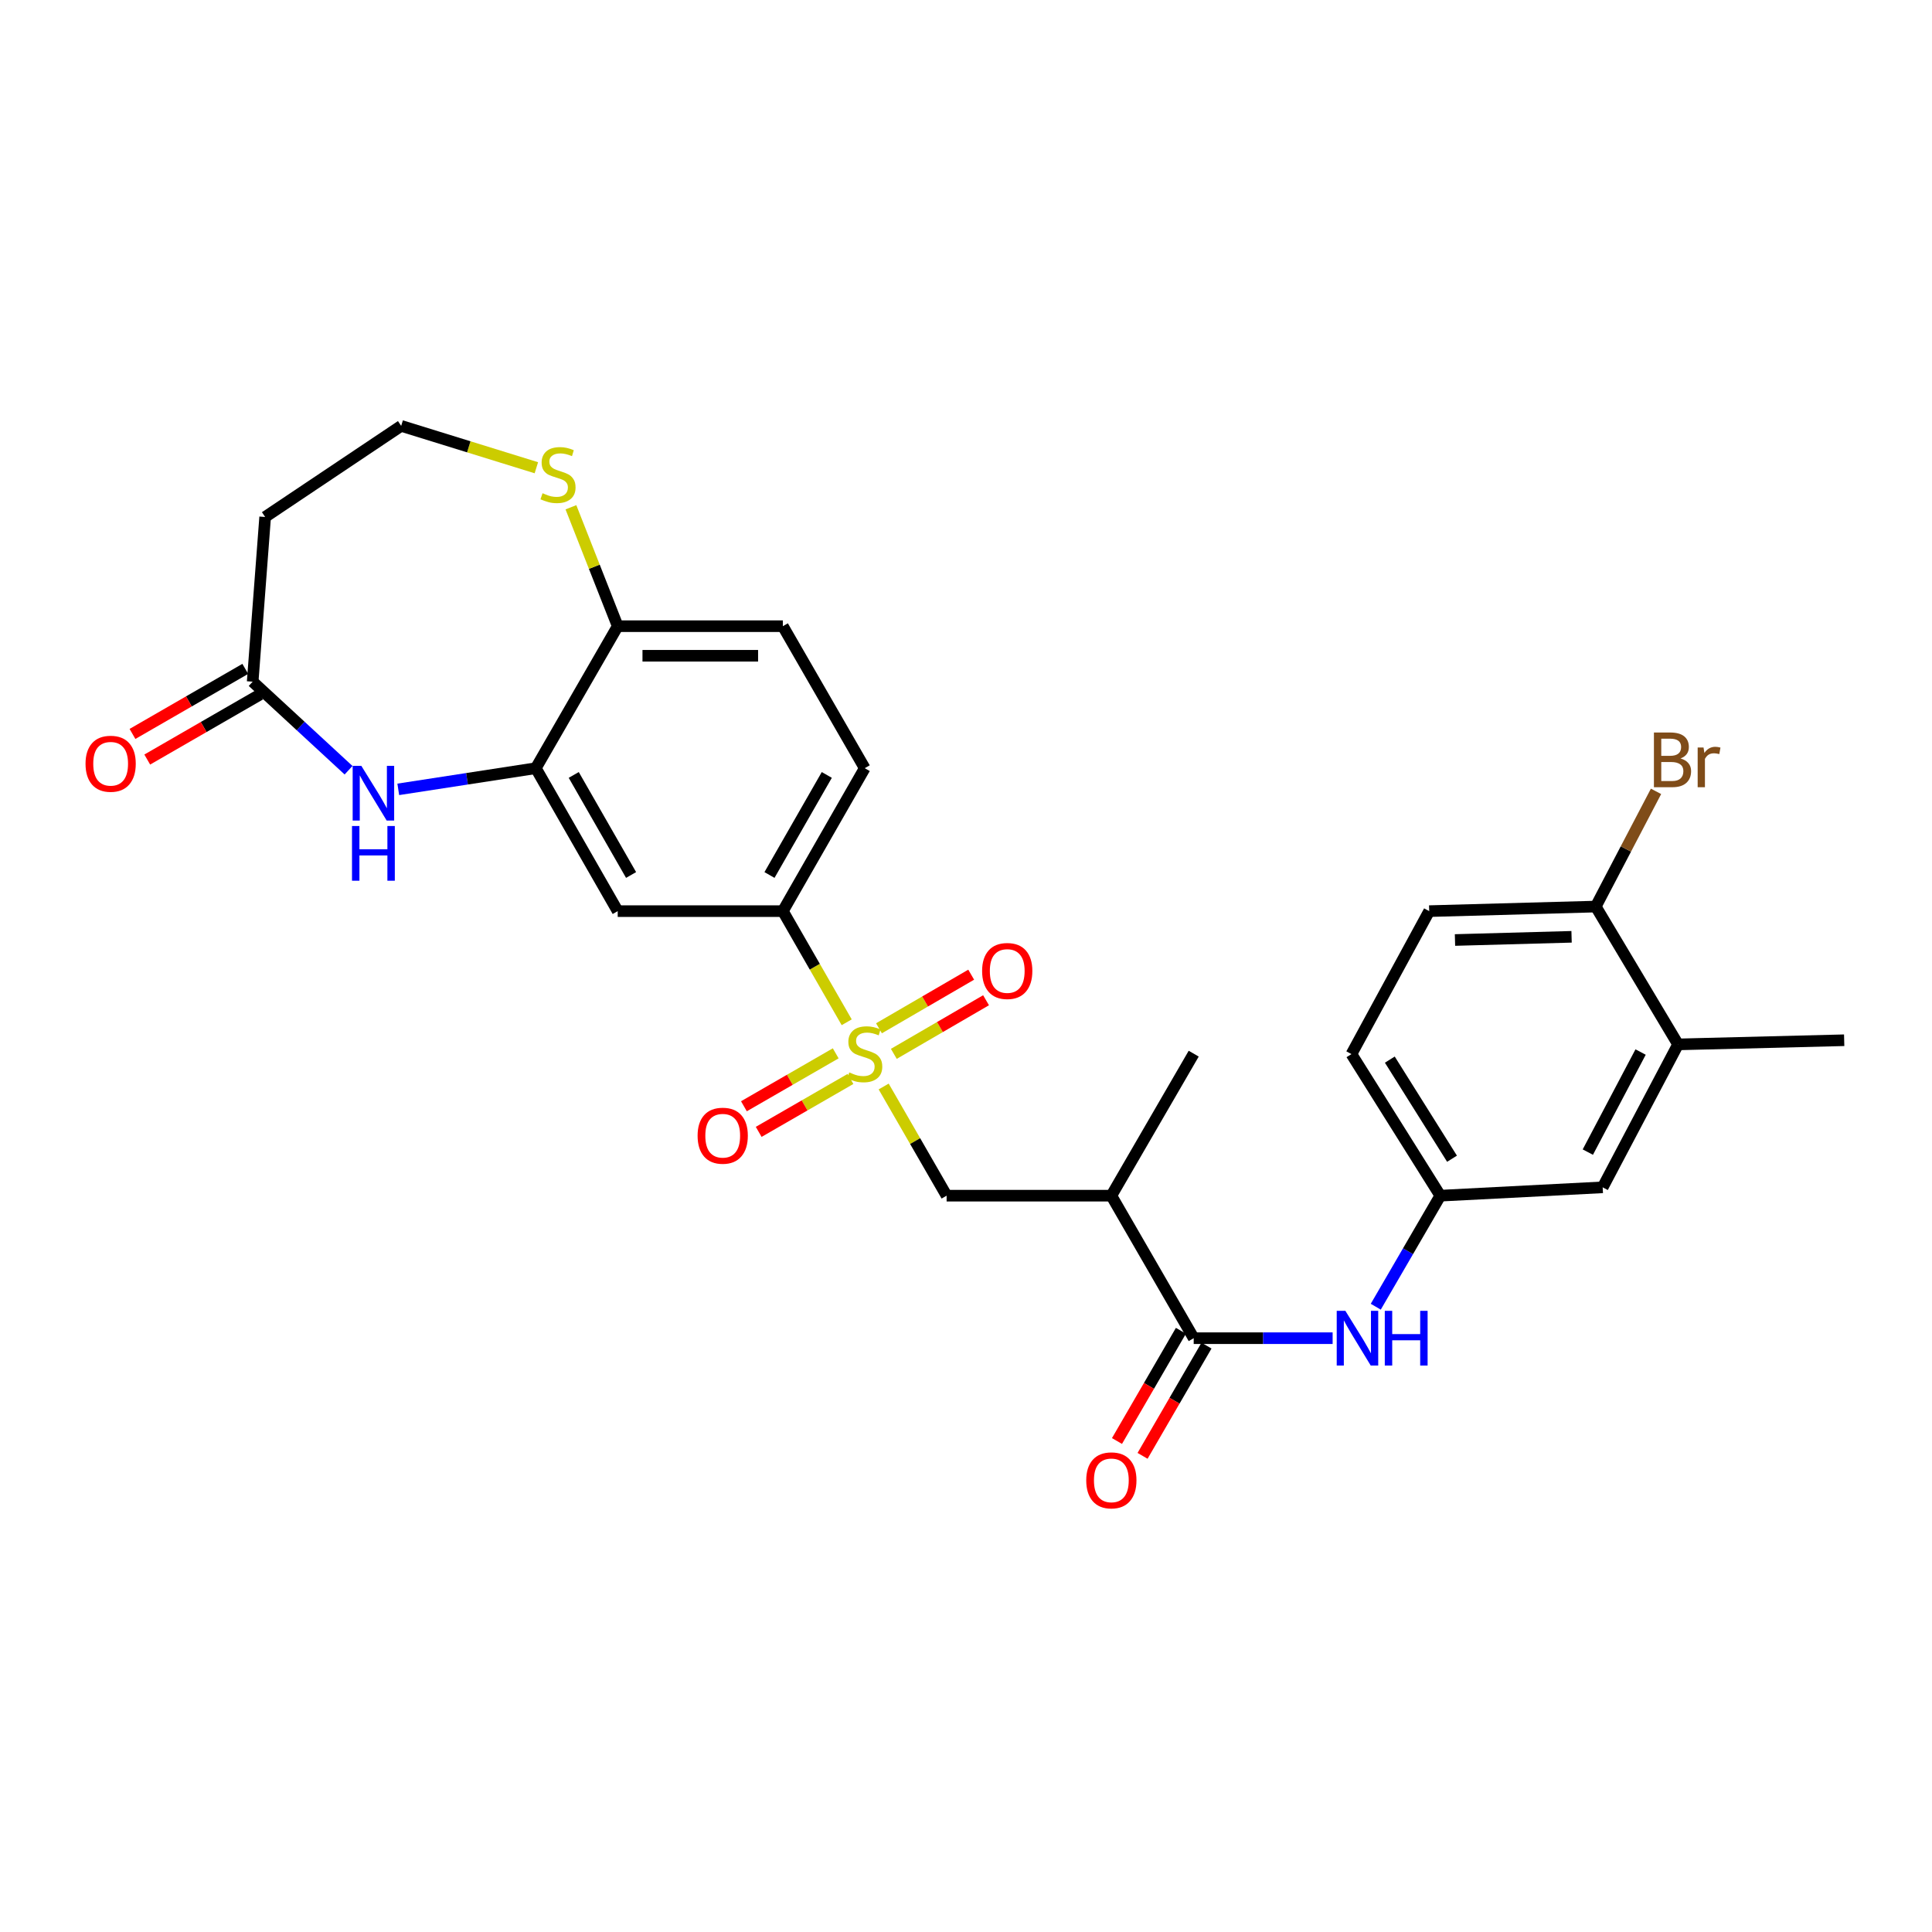 <?xml version='1.0' encoding='iso-8859-1'?>
<svg version='1.1' baseProfile='full'
              xmlns='http://www.w3.org/2000/svg'
                      xmlns:rdkit='http://www.rdkit.org/xml'
                      xmlns:xlink='http://www.w3.org/1999/xlink'
                  xml:space='preserve'
width='1000px' height='1000px' viewBox='0 0 1000 1000'>
<!-- END OF HEADER -->
<rect style='opacity:1.0;fill:#FFFFFF;stroke:none' width='1000' height='1000' x='0' y='0'> </rect>
<path class='bond-3' d='M 438.253,529.126 L 421.73,500.363' style='fill:none;fill-rule:evenodd;stroke:#CCCC00;stroke-width:6px;stroke-linecap:butt;stroke-linejoin:miter;stroke-opacity:1' />
<path class='bond-3' d='M 421.73,500.363 L 405.207,471.601' style='fill:none;fill-rule:evenodd;stroke:#000000;stroke-width:6px;stroke-linecap:butt;stroke-linejoin:miter;stroke-opacity:1' />
<path class='bond-5' d='M 457.387,562.374 L 473.676,590.628' style='fill:none;fill-rule:evenodd;stroke:#CCCC00;stroke-width:6px;stroke-linecap:butt;stroke-linejoin:miter;stroke-opacity:1' />
<path class='bond-5' d='M 473.676,590.628 L 489.965,618.882' style='fill:none;fill-rule:evenodd;stroke:#000000;stroke-width:6px;stroke-linecap:butt;stroke-linejoin:miter;stroke-opacity:1' />
<path class='bond-10' d='M 432.562,545.203 L 408.807,558.9' style='fill:none;fill-rule:evenodd;stroke:#CCCC00;stroke-width:6px;stroke-linecap:butt;stroke-linejoin:miter;stroke-opacity:1' />
<path class='bond-10' d='M 408.807,558.9 L 385.052,572.598' style='fill:none;fill-rule:evenodd;stroke:#FF0000;stroke-width:6px;stroke-linecap:butt;stroke-linejoin:miter;stroke-opacity:1' />
<path class='bond-10' d='M 440.207,558.462 L 416.453,572.159' style='fill:none;fill-rule:evenodd;stroke:#CCCC00;stroke-width:6px;stroke-linecap:butt;stroke-linejoin:miter;stroke-opacity:1' />
<path class='bond-10' d='M 416.453,572.159 L 392.698,585.857' style='fill:none;fill-rule:evenodd;stroke:#FF0000;stroke-width:6px;stroke-linecap:butt;stroke-linejoin:miter;stroke-opacity:1' />
<path class='bond-11' d='M 462.644,545.472 L 486.511,531.598' style='fill:none;fill-rule:evenodd;stroke:#CCCC00;stroke-width:6px;stroke-linecap:butt;stroke-linejoin:miter;stroke-opacity:1' />
<path class='bond-11' d='M 486.511,531.598 L 510.378,517.725' style='fill:none;fill-rule:evenodd;stroke:#FF0000;stroke-width:6px;stroke-linecap:butt;stroke-linejoin:miter;stroke-opacity:1' />
<path class='bond-11' d='M 454.953,532.239 L 478.82,518.366' style='fill:none;fill-rule:evenodd;stroke:#CCCC00;stroke-width:6px;stroke-linecap:butt;stroke-linejoin:miter;stroke-opacity:1' />
<path class='bond-11' d='M 478.82,518.366 L 502.687,504.492' style='fill:none;fill-rule:evenodd;stroke:#FF0000;stroke-width:6px;stroke-linecap:butt;stroke-linejoin:miter;stroke-opacity:1' />
<path class='bond-0' d='M 206.143,408.569 L 241.736,403.093' style='fill:none;fill-rule:evenodd;stroke:#0000FF;stroke-width:6px;stroke-linecap:butt;stroke-linejoin:miter;stroke-opacity:1' />
<path class='bond-0' d='M 241.736,403.093 L 277.329,397.616' style='fill:none;fill-rule:evenodd;stroke:#000000;stroke-width:6px;stroke-linecap:butt;stroke-linejoin:miter;stroke-opacity:1' />
<path class='bond-7' d='M 180.41,398.668 L 155.595,375.753' style='fill:none;fill-rule:evenodd;stroke:#0000FF;stroke-width:6px;stroke-linecap:butt;stroke-linejoin:miter;stroke-opacity:1' />
<path class='bond-7' d='M 155.595,375.753 L 130.78,352.839' style='fill:none;fill-rule:evenodd;stroke:#000000;stroke-width:6px;stroke-linecap:butt;stroke-linejoin:miter;stroke-opacity:1' />
<path class='bond-1' d='M 617.859,692.646 L 575.233,618.882' style='fill:none;fill-rule:evenodd;stroke:#000000;stroke-width:6px;stroke-linecap:butt;stroke-linejoin:miter;stroke-opacity:1' />
<path class='bond-8' d='M 617.859,692.646 L 653.813,692.646' style='fill:none;fill-rule:evenodd;stroke:#000000;stroke-width:6px;stroke-linecap:butt;stroke-linejoin:miter;stroke-opacity:1' />
<path class='bond-8' d='M 653.813,692.646 L 689.767,692.646' style='fill:none;fill-rule:evenodd;stroke:#0000FF;stroke-width:6px;stroke-linecap:butt;stroke-linejoin:miter;stroke-opacity:1' />
<path class='bond-17' d='M 611.239,688.807 L 594.695,717.335' style='fill:none;fill-rule:evenodd;stroke:#000000;stroke-width:6px;stroke-linecap:butt;stroke-linejoin:miter;stroke-opacity:1' />
<path class='bond-17' d='M 594.695,717.335 L 578.15,745.863' style='fill:none;fill-rule:evenodd;stroke:#FF0000;stroke-width:6px;stroke-linecap:butt;stroke-linejoin:miter;stroke-opacity:1' />
<path class='bond-17' d='M 624.479,696.485 L 607.935,725.013' style='fill:none;fill-rule:evenodd;stroke:#000000;stroke-width:6px;stroke-linecap:butt;stroke-linejoin:miter;stroke-opacity:1' />
<path class='bond-17' d='M 607.935,725.013 L 591.39,753.541' style='fill:none;fill-rule:evenodd;stroke:#FF0000;stroke-width:6px;stroke-linecap:butt;stroke-linejoin:miter;stroke-opacity:1' />
<path class='bond-2' d='M 277.329,397.616 L 319.726,471.601' style='fill:none;fill-rule:evenodd;stroke:#000000;stroke-width:6px;stroke-linecap:butt;stroke-linejoin:miter;stroke-opacity:1' />
<path class='bond-2' d='M 296.968,401.104 L 326.646,452.893' style='fill:none;fill-rule:evenodd;stroke:#000000;stroke-width:6px;stroke-linecap:butt;stroke-linejoin:miter;stroke-opacity:1' />
<path class='bond-28' d='M 277.329,397.616 L 319.726,324.116' style='fill:none;fill-rule:evenodd;stroke:#000000;stroke-width:6px;stroke-linecap:butt;stroke-linejoin:miter;stroke-opacity:1' />
<path class='bond-6' d='M 405.207,471.601 L 319.726,471.601' style='fill:none;fill-rule:evenodd;stroke:#000000;stroke-width:6px;stroke-linecap:butt;stroke-linejoin:miter;stroke-opacity:1' />
<path class='bond-19' d='M 405.207,471.601 L 447.586,397.616' style='fill:none;fill-rule:evenodd;stroke:#000000;stroke-width:6px;stroke-linecap:butt;stroke-linejoin:miter;stroke-opacity:1' />
<path class='bond-19' d='M 398.283,452.896 L 427.948,401.106' style='fill:none;fill-rule:evenodd;stroke:#000000;stroke-width:6px;stroke-linecap:butt;stroke-linejoin:miter;stroke-opacity:1' />
<path class='bond-4' d='M 575.233,618.882 L 489.965,618.882' style='fill:none;fill-rule:evenodd;stroke:#000000;stroke-width:6px;stroke-linecap:butt;stroke-linejoin:miter;stroke-opacity:1' />
<path class='bond-26' d='M 575.233,618.882 L 617.859,545.373' style='fill:none;fill-rule:evenodd;stroke:#000000;stroke-width:6px;stroke-linecap:butt;stroke-linejoin:miter;stroke-opacity:1' />
<path class='bond-16' d='M 130.78,352.839 L 137.242,267.587' style='fill:none;fill-rule:evenodd;stroke:#000000;stroke-width:6px;stroke-linecap:butt;stroke-linejoin:miter;stroke-opacity:1' />
<path class='bond-20' d='M 126.956,346.21 L 97.763,363.047' style='fill:none;fill-rule:evenodd;stroke:#000000;stroke-width:6px;stroke-linecap:butt;stroke-linejoin:miter;stroke-opacity:1' />
<path class='bond-20' d='M 97.763,363.047 L 68.569,379.884' style='fill:none;fill-rule:evenodd;stroke:#FF0000;stroke-width:6px;stroke-linecap:butt;stroke-linejoin:miter;stroke-opacity:1' />
<path class='bond-20' d='M 134.603,359.468 L 105.409,376.305' style='fill:none;fill-rule:evenodd;stroke:#000000;stroke-width:6px;stroke-linecap:butt;stroke-linejoin:miter;stroke-opacity:1' />
<path class='bond-20' d='M 105.409,376.305 L 76.216,393.143' style='fill:none;fill-rule:evenodd;stroke:#FF0000;stroke-width:6px;stroke-linecap:butt;stroke-linejoin:miter;stroke-opacity:1' />
<path class='bond-14' d='M 712.096,676.353 L 728.797,647.617' style='fill:none;fill-rule:evenodd;stroke:#0000FF;stroke-width:6px;stroke-linecap:butt;stroke-linejoin:miter;stroke-opacity:1' />
<path class='bond-14' d='M 728.797,647.617 L 745.498,618.882' style='fill:none;fill-rule:evenodd;stroke:#000000;stroke-width:6px;stroke-linecap:butt;stroke-linejoin:miter;stroke-opacity:1' />
<path class='bond-9' d='M 319.726,324.116 L 405.207,324.116' style='fill:none;fill-rule:evenodd;stroke:#000000;stroke-width:6px;stroke-linecap:butt;stroke-linejoin:miter;stroke-opacity:1' />
<path class='bond-9' d='M 332.548,339.421 L 392.384,339.421' style='fill:none;fill-rule:evenodd;stroke:#000000;stroke-width:6px;stroke-linecap:butt;stroke-linejoin:miter;stroke-opacity:1' />
<path class='bond-12' d='M 319.726,324.116 L 307.618,293.339' style='fill:none;fill-rule:evenodd;stroke:#000000;stroke-width:6px;stroke-linecap:butt;stroke-linejoin:miter;stroke-opacity:1' />
<path class='bond-12' d='M 307.618,293.339 L 295.51,262.563' style='fill:none;fill-rule:evenodd;stroke:#CCCC00;stroke-width:6px;stroke-linecap:butt;stroke-linejoin:miter;stroke-opacity:1' />
<path class='bond-23' d='M 277.621,242.104 L 242.634,231.271' style='fill:none;fill-rule:evenodd;stroke:#CCCC00;stroke-width:6px;stroke-linecap:butt;stroke-linejoin:miter;stroke-opacity:1' />
<path class='bond-23' d='M 242.634,231.271 L 207.647,220.438' style='fill:none;fill-rule:evenodd;stroke:#000000;stroke-width:6px;stroke-linecap:butt;stroke-linejoin:miter;stroke-opacity:1' />
<path class='bond-13' d='M 868.563,540.577 L 829.542,614.562' style='fill:none;fill-rule:evenodd;stroke:#000000;stroke-width:6px;stroke-linecap:butt;stroke-linejoin:miter;stroke-opacity:1' />
<path class='bond-13' d='M 849.172,544.535 L 821.857,596.325' style='fill:none;fill-rule:evenodd;stroke:#000000;stroke-width:6px;stroke-linecap:butt;stroke-linejoin:miter;stroke-opacity:1' />
<path class='bond-27' d='M 868.563,540.577 L 954.545,538.426' style='fill:none;fill-rule:evenodd;stroke:#000000;stroke-width:6px;stroke-linecap:butt;stroke-linejoin:miter;stroke-opacity:1' />
<path class='bond-30' d='M 868.563,540.577 L 825.954,469.237' style='fill:none;fill-rule:evenodd;stroke:#000000;stroke-width:6px;stroke-linecap:butt;stroke-linejoin:miter;stroke-opacity:1' />
<path class='bond-18' d='M 745.498,618.882 L 829.542,614.562' style='fill:none;fill-rule:evenodd;stroke:#000000;stroke-width:6px;stroke-linecap:butt;stroke-linejoin:miter;stroke-opacity:1' />
<path class='bond-24' d='M 745.498,618.882 L 699.505,545.603' style='fill:none;fill-rule:evenodd;stroke:#000000;stroke-width:6px;stroke-linecap:butt;stroke-linejoin:miter;stroke-opacity:1' />
<path class='bond-24' d='M 751.563,599.754 L 719.368,548.458' style='fill:none;fill-rule:evenodd;stroke:#000000;stroke-width:6px;stroke-linecap:butt;stroke-linejoin:miter;stroke-opacity:1' />
<path class='bond-15' d='M 825.954,469.237 L 739.75,471.601' style='fill:none;fill-rule:evenodd;stroke:#000000;stroke-width:6px;stroke-linecap:butt;stroke-linejoin:miter;stroke-opacity:1' />
<path class='bond-15' d='M 813.443,484.891 L 753.1,486.546' style='fill:none;fill-rule:evenodd;stroke:#000000;stroke-width:6px;stroke-linecap:butt;stroke-linejoin:miter;stroke-opacity:1' />
<path class='bond-25' d='M 825.954,469.237 L 841.556,439.422' style='fill:none;fill-rule:evenodd;stroke:#000000;stroke-width:6px;stroke-linecap:butt;stroke-linejoin:miter;stroke-opacity:1' />
<path class='bond-25' d='M 841.556,439.422 L 857.158,409.607' style='fill:none;fill-rule:evenodd;stroke:#7F4C19;stroke-width:6px;stroke-linecap:butt;stroke-linejoin:miter;stroke-opacity:1' />
<path class='bond-29' d='M 137.242,267.587 L 207.647,220.438' style='fill:none;fill-rule:evenodd;stroke:#000000;stroke-width:6px;stroke-linecap:butt;stroke-linejoin:miter;stroke-opacity:1' />
<path class='bond-21' d='M 447.586,397.616 L 405.207,324.116' style='fill:none;fill-rule:evenodd;stroke:#000000;stroke-width:6px;stroke-linecap:butt;stroke-linejoin:miter;stroke-opacity:1' />
<path class='bond-22' d='M 739.75,471.601 L 699.505,545.603' style='fill:none;fill-rule:evenodd;stroke:#000000;stroke-width:6px;stroke-linecap:butt;stroke-linejoin:miter;stroke-opacity:1' />
<path  class='atom-0' d='M 439.586 555.093
Q 439.906 555.213, 441.226 555.773
Q 442.546 556.333, 443.986 556.693
Q 445.466 557.013, 446.906 557.013
Q 449.586 557.013, 451.146 555.733
Q 452.706 554.413, 452.706 552.133
Q 452.706 550.573, 451.906 549.613
Q 451.146 548.653, 449.946 548.133
Q 448.746 547.613, 446.746 547.013
Q 444.226 546.253, 442.706 545.533
Q 441.226 544.813, 440.146 543.293
Q 439.106 541.773, 439.106 539.213
Q 439.106 535.653, 441.506 533.453
Q 443.946 531.253, 448.746 531.253
Q 452.026 531.253, 455.746 532.813
L 454.826 535.893
Q 451.426 534.493, 448.866 534.493
Q 446.106 534.493, 444.586 535.653
Q 443.066 536.773, 443.106 538.733
Q 443.106 540.253, 443.866 541.173
Q 444.666 542.093, 445.786 542.613
Q 446.946 543.133, 448.866 543.733
Q 451.426 544.533, 452.946 545.333
Q 454.466 546.133, 455.546 547.773
Q 456.666 549.373, 456.666 552.133
Q 456.666 556.053, 454.026 558.173
Q 451.426 560.253, 447.066 560.253
Q 444.546 560.253, 442.626 559.693
Q 440.746 559.173, 438.506 558.253
L 439.586 555.093
' fill='#CCCC00'/>
<path  class='atom-1' d='M 187.017 396.389
L 196.297 411.389
Q 197.217 412.869, 198.697 415.549
Q 200.177 418.229, 200.257 418.389
L 200.257 396.389
L 204.017 396.389
L 204.017 424.709
L 200.137 424.709
L 190.177 408.309
Q 189.017 406.389, 187.777 404.189
Q 186.577 401.989, 186.217 401.309
L 186.217 424.709
L 182.537 424.709
L 182.537 396.389
L 187.017 396.389
' fill='#0000FF'/>
<path  class='atom-1' d='M 182.197 427.541
L 186.037 427.541
L 186.037 439.581
L 200.517 439.581
L 200.517 427.541
L 204.357 427.541
L 204.357 455.861
L 200.517 455.861
L 200.517 442.781
L 186.037 442.781
L 186.037 455.861
L 182.197 455.861
L 182.197 427.541
' fill='#0000FF'/>
<path  class='atom-9' d='M 696.366 678.486
L 705.646 693.486
Q 706.566 694.966, 708.046 697.646
Q 709.526 700.326, 709.606 700.486
L 709.606 678.486
L 713.366 678.486
L 713.366 706.806
L 709.486 706.806
L 699.526 690.406
Q 698.366 688.486, 697.126 686.286
Q 695.926 684.086, 695.566 683.406
L 695.566 706.806
L 691.886 706.806
L 691.886 678.486
L 696.366 678.486
' fill='#0000FF'/>
<path  class='atom-9' d='M 716.766 678.486
L 720.606 678.486
L 720.606 690.526
L 735.086 690.526
L 735.086 678.486
L 738.926 678.486
L 738.926 706.806
L 735.086 706.806
L 735.086 693.726
L 720.606 693.726
L 720.606 706.806
L 716.766 706.806
L 716.766 678.486
' fill='#0000FF'/>
<path  class='atom-11' d='M 361.077 587.841
Q 361.077 581.041, 364.437 577.241
Q 367.797 573.441, 374.077 573.441
Q 380.357 573.441, 383.717 577.241
Q 387.077 581.041, 387.077 587.841
Q 387.077 594.721, 383.677 598.641
Q 380.277 602.521, 374.077 602.521
Q 367.837 602.521, 364.437 598.641
Q 361.077 594.761, 361.077 587.841
M 374.077 599.321
Q 378.397 599.321, 380.717 596.441
Q 383.077 593.521, 383.077 587.841
Q 383.077 582.281, 380.717 579.481
Q 378.397 576.641, 374.077 576.641
Q 369.757 576.641, 367.397 579.441
Q 365.077 582.241, 365.077 587.841
Q 365.077 593.561, 367.397 596.441
Q 369.757 599.321, 374.077 599.321
' fill='#FF0000'/>
<path  class='atom-12' d='M 508.341 502.581
Q 508.341 495.781, 511.701 491.981
Q 515.061 488.181, 521.341 488.181
Q 527.621 488.181, 530.981 491.981
Q 534.341 495.781, 534.341 502.581
Q 534.341 509.461, 530.941 513.381
Q 527.541 517.261, 521.341 517.261
Q 515.101 517.261, 511.701 513.381
Q 508.341 509.501, 508.341 502.581
M 521.341 514.061
Q 525.661 514.061, 527.981 511.181
Q 530.341 508.261, 530.341 502.581
Q 530.341 497.021, 527.981 494.221
Q 525.661 491.381, 521.341 491.381
Q 517.021 491.381, 514.661 494.181
Q 512.341 496.981, 512.341 502.581
Q 512.341 508.301, 514.661 511.181
Q 517.021 514.061, 521.341 514.061
' fill='#FF0000'/>
<path  class='atom-13' d='M 280.826 255.293
Q 281.146 255.413, 282.466 255.973
Q 283.786 256.533, 285.226 256.893
Q 286.706 257.213, 288.146 257.213
Q 290.826 257.213, 292.386 255.933
Q 293.946 254.613, 293.946 252.333
Q 293.946 250.773, 293.146 249.813
Q 292.386 248.853, 291.186 248.333
Q 289.986 247.813, 287.986 247.213
Q 285.466 246.453, 283.946 245.733
Q 282.466 245.013, 281.386 243.493
Q 280.346 241.973, 280.346 239.413
Q 280.346 235.853, 282.746 233.653
Q 285.186 231.453, 289.986 231.453
Q 293.266 231.453, 296.986 233.013
L 296.066 236.093
Q 292.666 234.693, 290.106 234.693
Q 287.346 234.693, 285.826 235.853
Q 284.306 236.973, 284.346 238.933
Q 284.346 240.453, 285.106 241.373
Q 285.906 242.293, 287.026 242.813
Q 288.186 243.333, 290.106 243.933
Q 292.666 244.733, 294.186 245.533
Q 295.706 246.333, 296.786 247.973
Q 297.906 249.573, 297.906 252.333
Q 297.906 256.253, 295.266 258.373
Q 292.666 260.453, 288.306 260.453
Q 285.786 260.453, 283.866 259.893
Q 281.986 259.373, 279.746 258.453
L 280.826 255.293
' fill='#CCCC00'/>
<path  class='atom-18' d='M 562.233 766.226
Q 562.233 759.426, 565.593 755.626
Q 568.953 751.826, 575.233 751.826
Q 581.513 751.826, 584.873 755.626
Q 588.233 759.426, 588.233 766.226
Q 588.233 773.106, 584.833 777.026
Q 581.433 780.906, 575.233 780.906
Q 568.993 780.906, 565.593 777.026
Q 562.233 773.146, 562.233 766.226
M 575.233 777.706
Q 579.553 777.706, 581.873 774.826
Q 584.233 771.906, 584.233 766.226
Q 584.233 760.666, 581.873 757.866
Q 579.553 755.026, 575.233 755.026
Q 570.913 755.026, 568.553 757.826
Q 566.233 760.626, 566.233 766.226
Q 566.233 771.946, 568.553 774.826
Q 570.913 777.706, 575.233 777.706
' fill='#FF0000'/>
<path  class='atom-21' d='M 44.271 395.315
Q 44.271 388.515, 47.631 384.715
Q 50.991 380.915, 57.271 380.915
Q 63.551 380.915, 66.911 384.715
Q 70.271 388.515, 70.271 395.315
Q 70.271 402.195, 66.871 406.115
Q 63.471 409.995, 57.271 409.995
Q 51.031 409.995, 47.631 406.115
Q 44.271 402.235, 44.271 395.315
M 57.271 406.795
Q 61.591 406.795, 63.911 403.915
Q 66.271 400.995, 66.271 395.315
Q 66.271 389.755, 63.911 386.955
Q 61.591 384.115, 57.271 384.115
Q 52.951 384.115, 50.591 386.915
Q 48.271 389.715, 48.271 395.315
Q 48.271 401.035, 50.591 403.915
Q 52.951 406.795, 57.271 406.795
' fill='#FF0000'/>
<path  class='atom-26' d='M 869.829 392.585
Q 872.549 393.345, 873.909 395.025
Q 875.309 396.665, 875.309 399.105
Q 875.309 403.025, 872.789 405.265
Q 870.309 407.465, 865.589 407.465
L 856.069 407.465
L 856.069 379.145
L 864.429 379.145
Q 869.269 379.145, 871.709 381.105
Q 874.149 383.065, 874.149 386.665
Q 874.149 390.945, 869.829 392.585
M 859.869 382.345
L 859.869 391.225
L 864.429 391.225
Q 867.229 391.225, 868.669 390.105
Q 870.149 388.945, 870.149 386.665
Q 870.149 382.345, 864.429 382.345
L 859.869 382.345
M 865.589 404.265
Q 868.349 404.265, 869.829 402.945
Q 871.309 401.625, 871.309 399.105
Q 871.309 396.785, 869.669 395.625
Q 868.069 394.425, 864.989 394.425
L 859.869 394.425
L 859.869 404.265
L 865.589 404.265
' fill='#7F4C19'/>
<path  class='atom-26' d='M 881.749 386.905
L 882.189 389.745
Q 884.349 386.545, 887.869 386.545
Q 888.989 386.545, 890.509 386.945
L 889.909 390.305
Q 888.189 389.905, 887.229 389.905
Q 885.549 389.905, 884.429 390.585
Q 883.349 391.225, 882.469 392.785
L 882.469 407.465
L 878.709 407.465
L 878.709 386.905
L 881.749 386.905
' fill='#7F4C19'/>
</svg>
